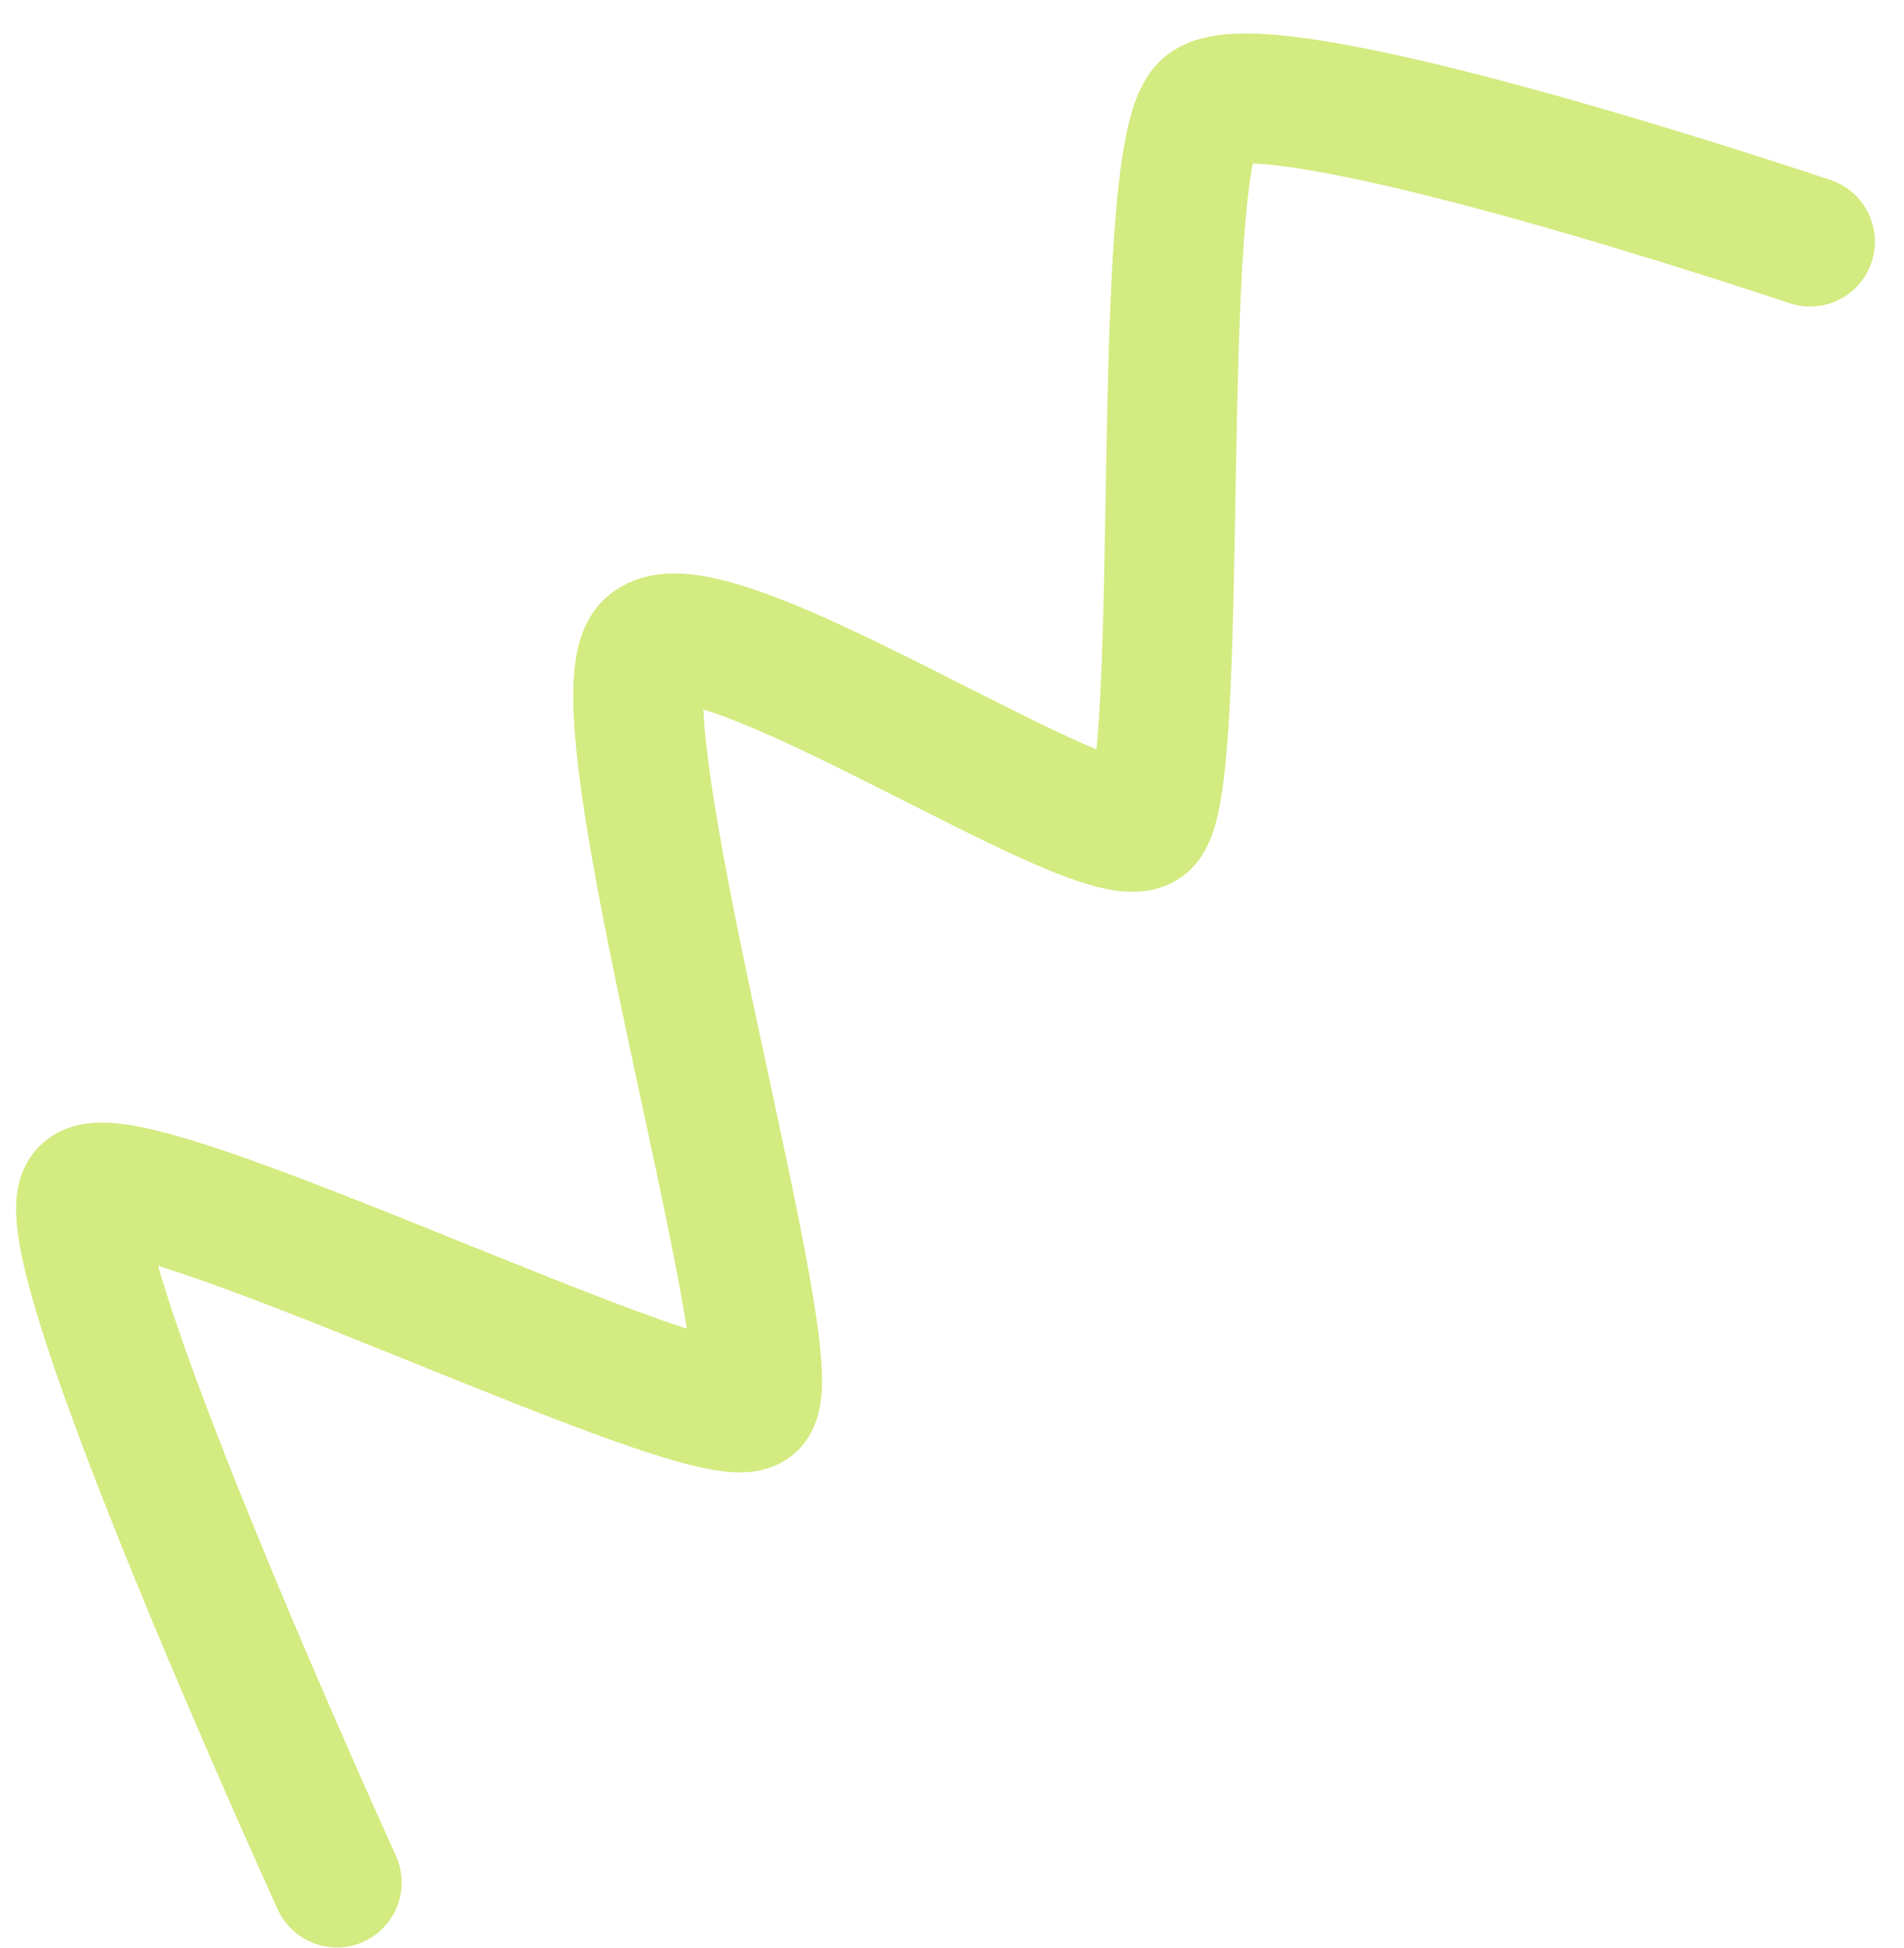 <?xml version="1.0" encoding="UTF-8"?> <svg xmlns="http://www.w3.org/2000/svg" width="44" height="45" viewBox="0 0 44 45" fill="none"> <path d="M7.783 43.491C7.783 43.491 0.953 28.524 1.976 27.534C2.999 26.544 16.498 33.297 17.383 32.441C18.267 31.585 13.643 16.241 14.998 14.93C16.352 13.618 25.463 19.877 26.456 19.023C27.45 18.168 26.609 3.69 27.853 2.486C29.097 1.282 41.828 5.582 41.828 5.582" stroke="#D4EB81" stroke-width="3" stroke-linecap="round"></path> </svg> 